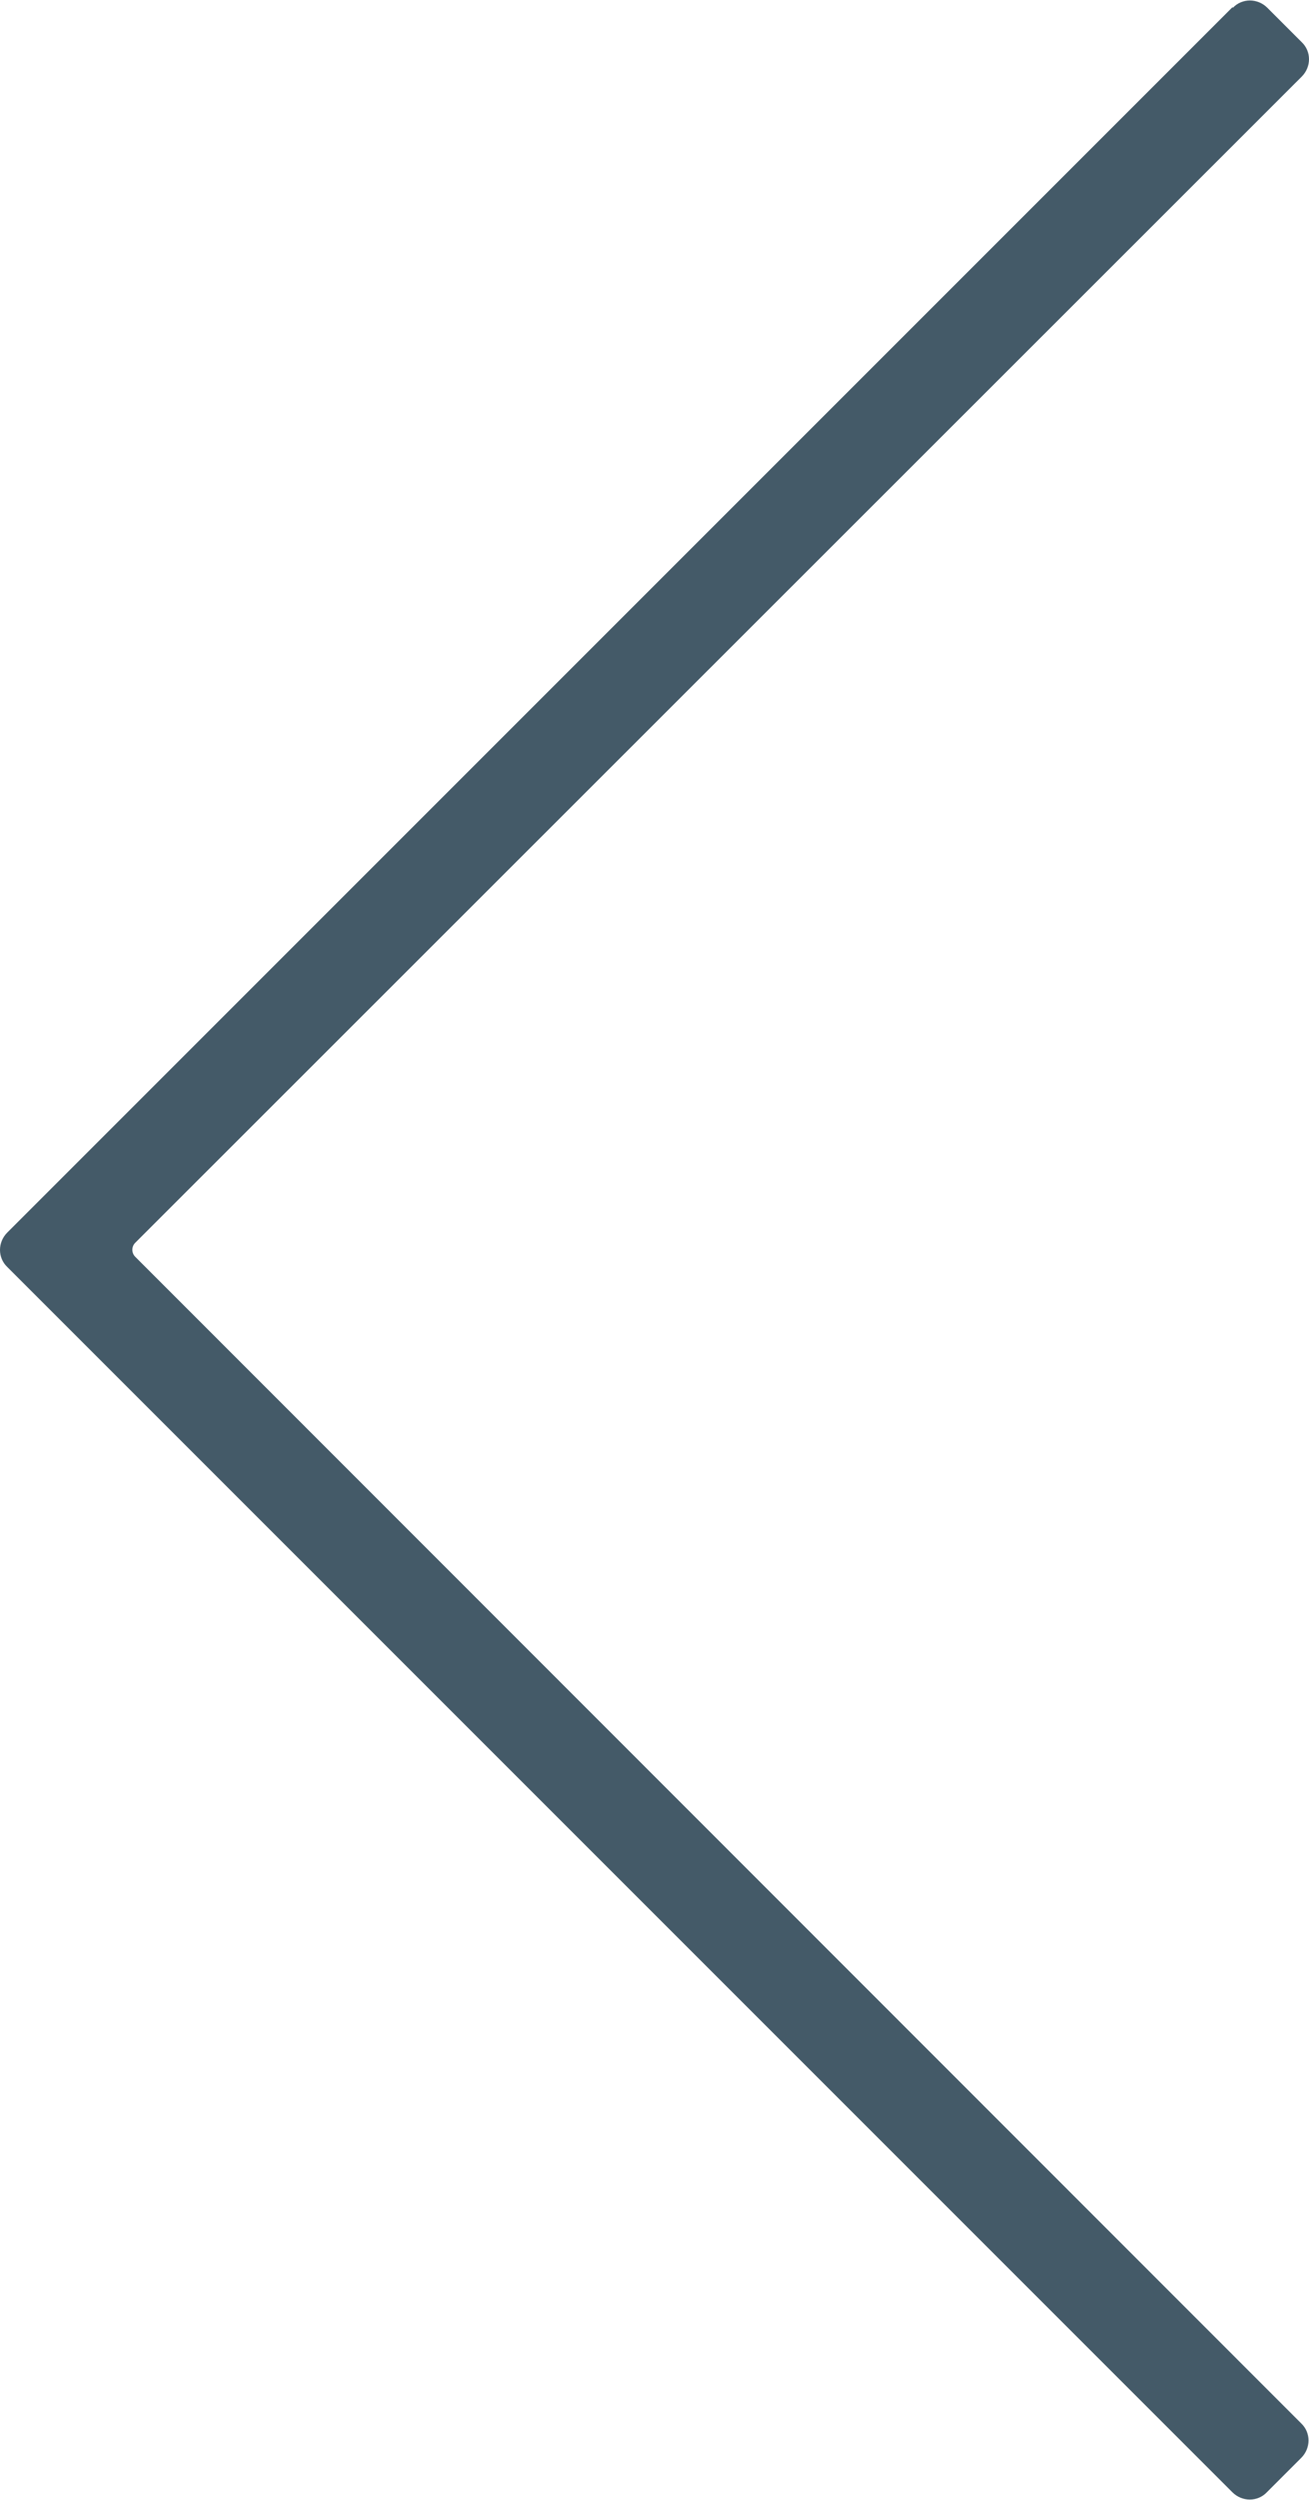 <?xml version="1.0" encoding="UTF-8"?><svg id="Warstwa_2" xmlns="http://www.w3.org/2000/svg" viewBox="0 0 27 51.56"><g id="Tryb_izolacji"><path d="M25.42,.15L.15,25.42c-.2,.2-.2,.52,0,.71l25.27,25.27c.2,.2,.52,.2,.71,0l.71-.71c.2-.2,.2-.52,0-.71L2.79,25.92c-.08-.08-.08-.21,0-.29L26.85,1.58c.2-.2,.2-.52,0-.71l-.71-.71c-.2-.2-.52-.2-.71,0Z" fill="#445a68"/></g></svg>